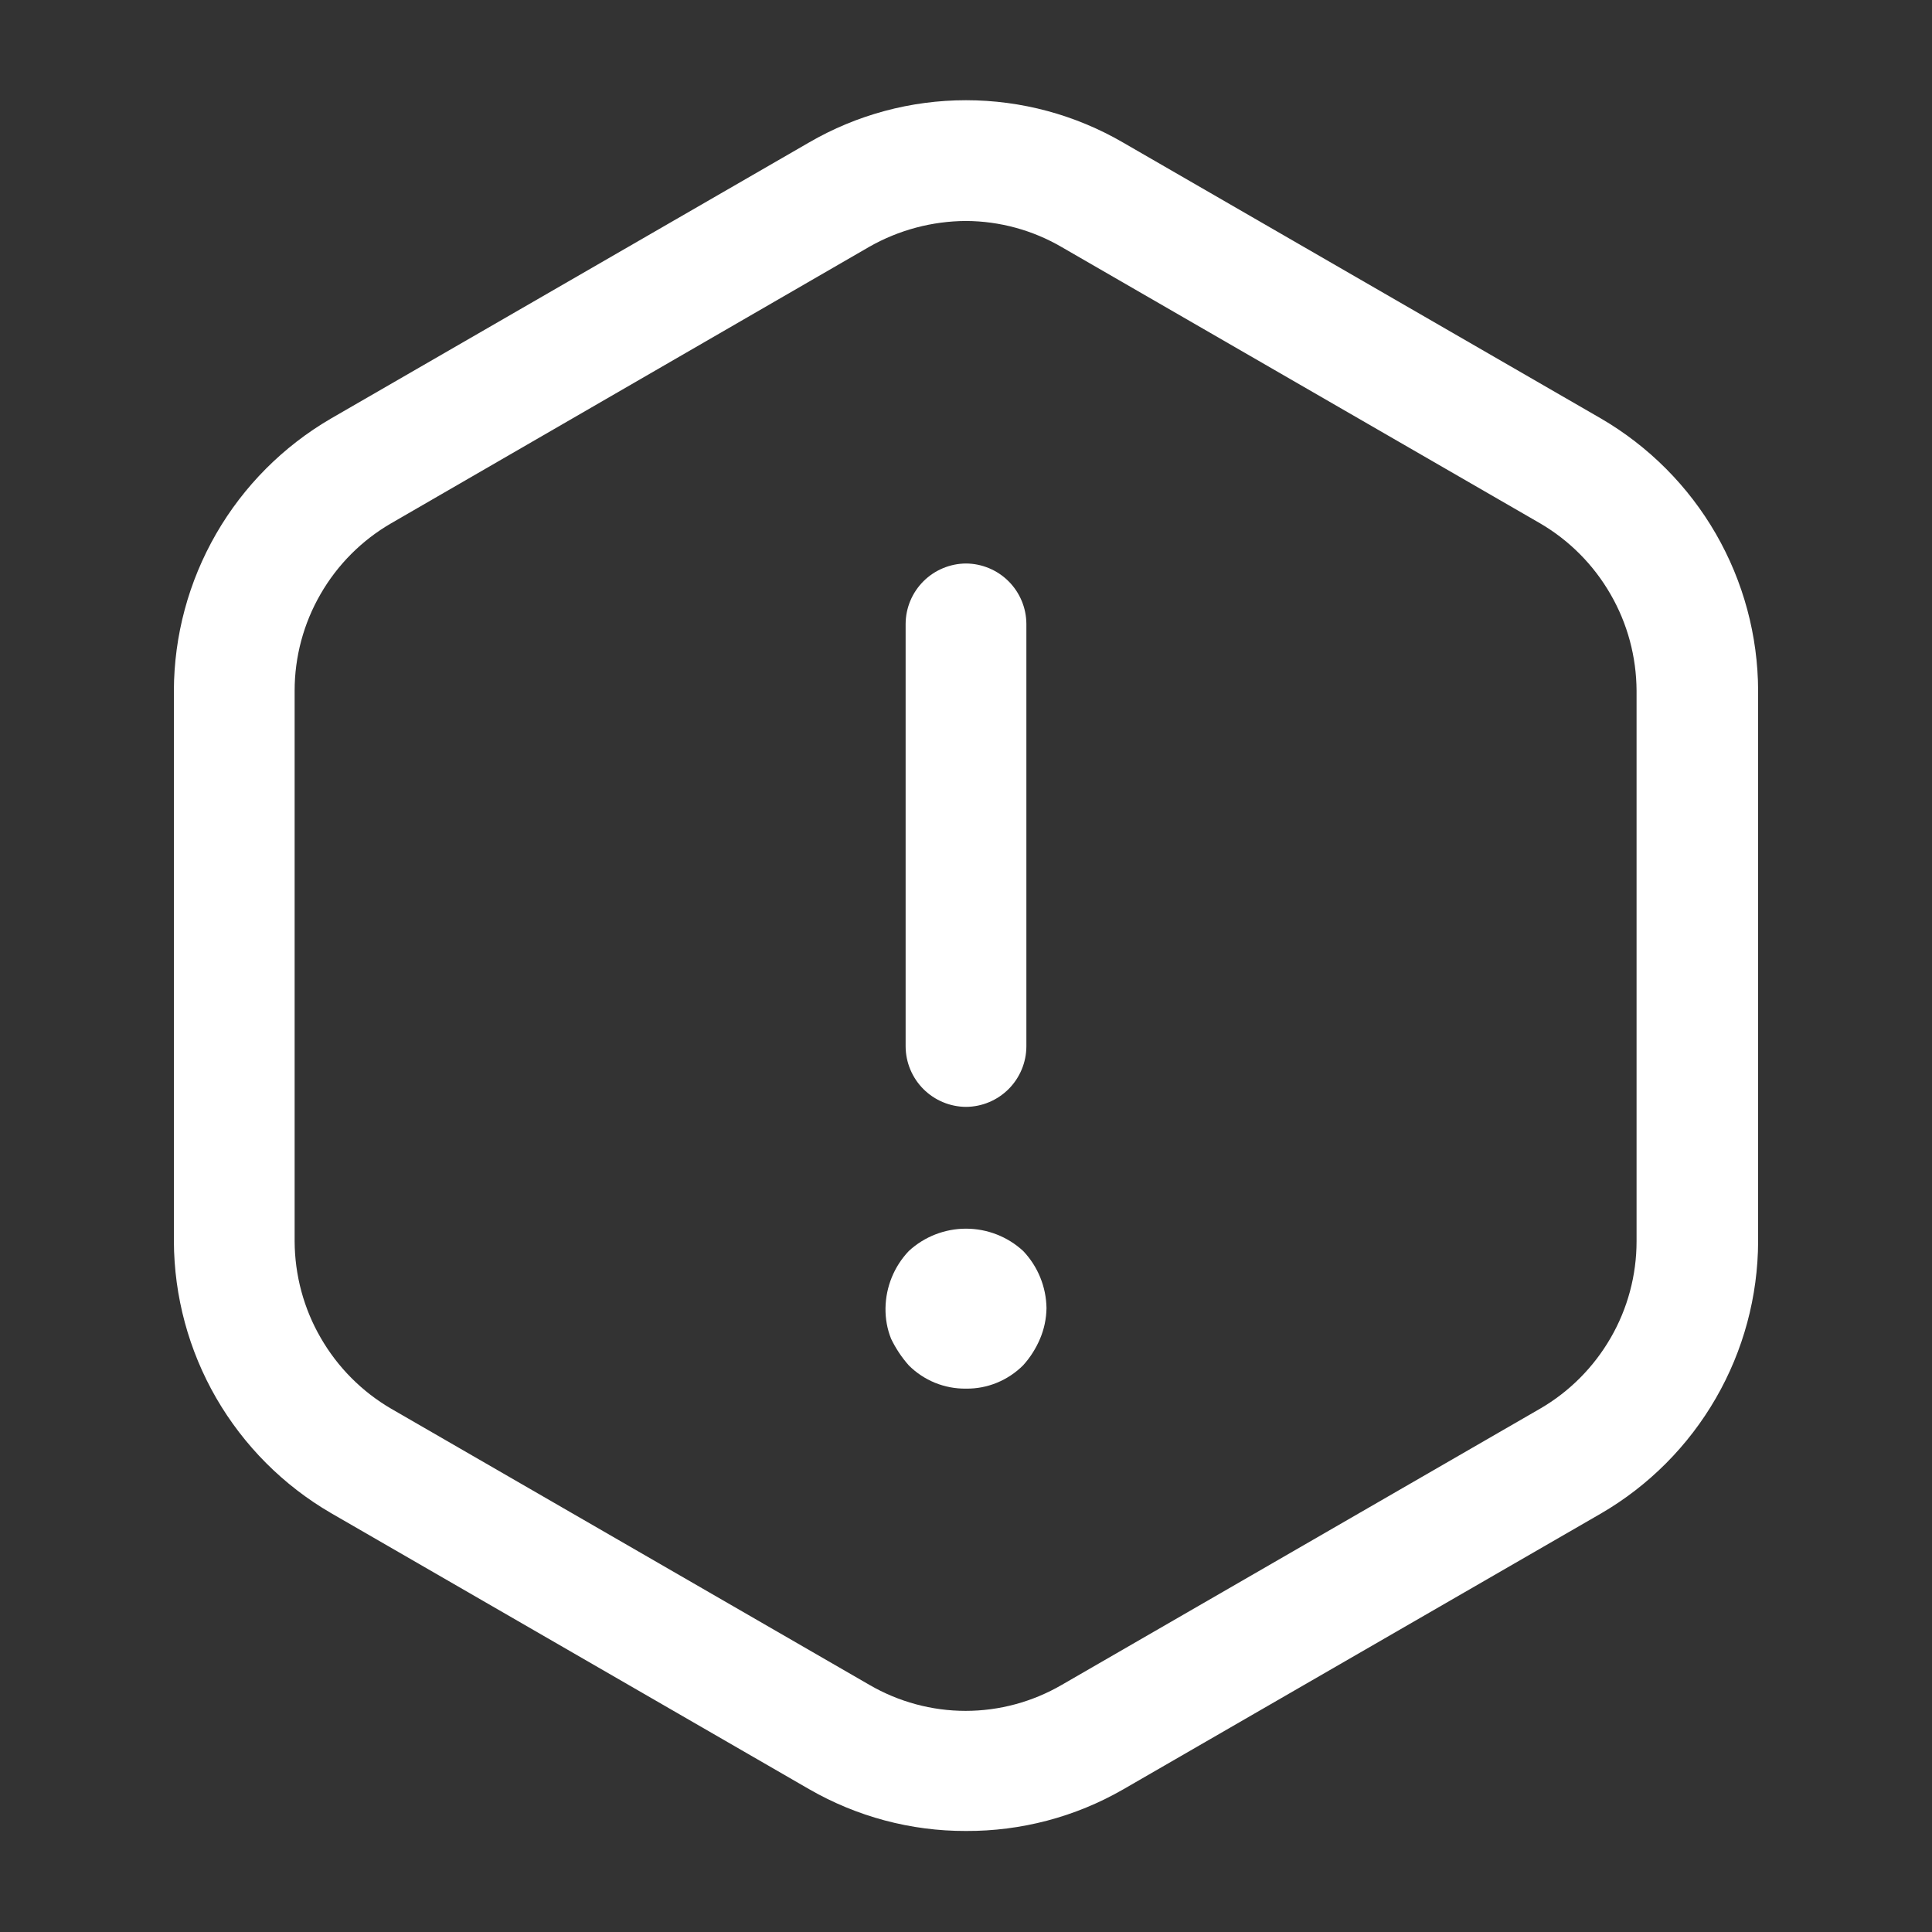 <svg width="24" height="24" viewBox="0 0 24 24" fill="none" xmlns="http://www.w3.org/2000/svg">
<rect x="0" y="0" width="24" height="24" fill="#333333" stroke="none"/>
<g id="vuesax/outline/warning-2">
<g id="warning-2">
<path id="Vector" d="M12 13.75C11.802 13.749 11.611 13.669 11.471 13.529C11.331 13.389 11.251 13.198 11.25 13V7.75C11.251 7.551 11.331 7.361 11.471 7.221C11.611 7.081 11.802 7.001 12 7C12.198 7.001 12.389 7.081 12.529 7.221C12.669 7.361 12.749 7.551 12.75 7.75V13C12.749 13.198 12.669 13.389 12.529 13.529C12.389 13.669 12.198 13.749 12 13.75Z" fill="white"/>
<path id="Vector_2" d="M12 17.25C11.868 17.252 11.738 17.227 11.616 17.178C11.494 17.128 11.383 17.055 11.29 16.962C11.202 16.863 11.128 16.752 11.07 16.632C11.021 16.511 10.998 16.381 11 16.25C11.004 15.986 11.107 15.732 11.29 15.54C11.483 15.362 11.737 15.263 12 15.263C12.263 15.263 12.517 15.362 12.71 15.54C12.893 15.732 12.996 15.986 13 16.25C12.998 16.381 12.971 16.51 12.92 16.63C12.869 16.751 12.798 16.863 12.71 16.96C12.617 17.053 12.506 17.127 12.384 17.177C12.262 17.227 12.132 17.252 12 17.25Z" fill="white"/>
<path id="Vector_3" d="M12 22.745C11.315 22.747 10.643 22.567 10.05 22.225L4.11 18.795C3.519 18.451 3.029 17.959 2.686 17.367C2.344 16.775 2.163 16.104 2.16 15.42V8.58C2.162 7.896 2.343 7.224 2.685 6.631C3.027 6.038 3.518 5.545 4.11 5.2L10.05 1.77C10.642 1.426 11.315 1.245 12 1.245C12.685 1.245 13.358 1.426 13.95 1.77L19.89 5.2C20.481 5.545 20.973 6.038 21.315 6.631C21.657 7.224 21.838 7.896 21.84 8.58V15.42C21.838 16.105 21.657 16.777 21.315 17.369C20.973 17.962 20.481 18.456 19.89 18.8L13.95 22.23C13.357 22.571 12.684 22.748 12 22.745ZM12 2.745C11.579 2.747 11.166 2.857 10.8 3.065L4.86 6.5C4.495 6.711 4.192 7.015 3.982 7.38C3.771 7.745 3.66 8.159 3.66 8.58V15.42C3.662 15.841 3.773 16.255 3.984 16.619C4.194 16.984 4.496 17.288 4.86 17.5L10.8 20.93C11.163 21.141 11.575 21.253 11.995 21.253C12.415 21.253 12.827 21.141 13.19 20.93L19.13 17.5C19.495 17.289 19.797 16.985 20.008 16.62C20.219 16.256 20.33 15.841 20.33 15.42V8.58C20.328 8.159 20.217 7.745 20.006 7.381C19.796 7.016 19.494 6.712 19.13 6.5L13.19 3.07C12.829 2.859 12.418 2.747 12 2.745Z" fill="white"/>
</g>
</g>
</svg>
